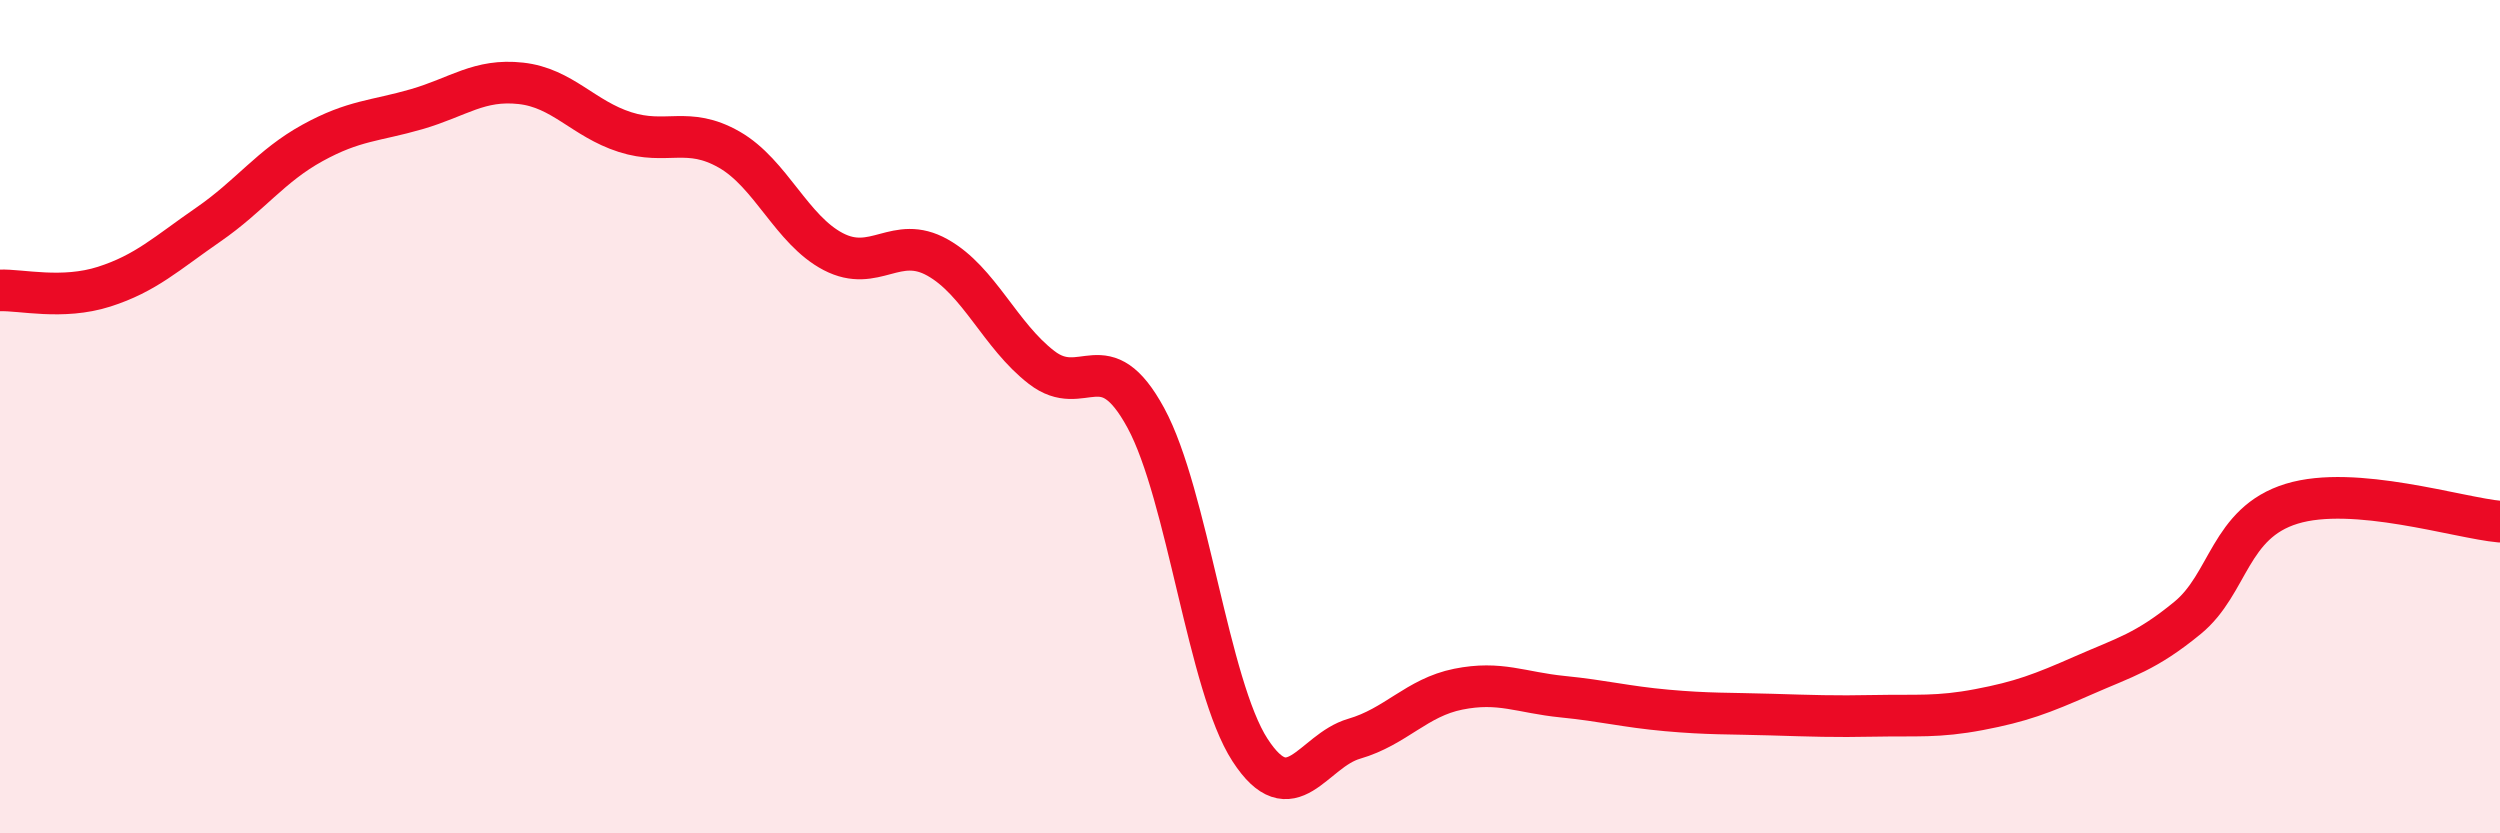 
    <svg width="60" height="20" viewBox="0 0 60 20" xmlns="http://www.w3.org/2000/svg">
      <path
        d="M 0,6.97 C 0.5,6.95 1.5,7.2 2.5,6.88 C 3.5,6.56 4,6.08 5,5.39 C 6,4.7 6.5,3.98 7.5,3.43 C 8.5,2.88 9,2.91 10,2.62 C 11,2.33 11.5,1.89 12.5,2 C 13.5,2.11 14,2.85 15,3.17 C 16,3.49 16.5,3.02 17.5,3.59 C 18.5,4.16 19,5.52 20,6.04 C 21,6.56 21.5,5.62 22.5,6.18 C 23.5,6.74 24,8.05 25,8.82 C 26,9.59 26.5,8.19 27.5,10.03 C 28.5,11.87 29,16.46 30,18 C 31,19.54 31.5,18.02 32.5,17.73 C 33.5,17.44 34,16.74 35,16.54 C 36,16.34 36.5,16.62 37.5,16.72 C 38.5,16.82 39,16.96 40,17.05 C 41,17.14 41.5,17.12 42.5,17.15 C 43.5,17.18 44,17.2 45,17.18 C 46,17.16 46.5,17.22 47.5,17.03 C 48.5,16.84 49,16.65 50,16.21 C 51,15.77 51.5,15.65 52.5,14.83 C 53.5,14.01 53.5,12.55 55,12.09 C 56.5,11.63 59,12.43 60,12.52L60 20L0 20Z"
        fill="#EB0A25"
        opacity="0.1"
        stroke-linecap="round"
        stroke-linejoin="round"
      />
      <path
        d="M 0,6.97 C 0.5,6.95 1.5,7.2 2.5,6.88 C 3.5,6.56 4,6.08 5,5.39 C 6,4.7 6.5,3.98 7.5,3.43 C 8.5,2.88 9,2.91 10,2.62 C 11,2.33 11.5,1.89 12.5,2 C 13.5,2.11 14,2.85 15,3.17 C 16,3.49 16.5,3.02 17.5,3.59 C 18.5,4.16 19,5.52 20,6.04 C 21,6.56 21.5,5.62 22.5,6.18 C 23.5,6.74 24,8.05 25,8.82 C 26,9.59 26.5,8.19 27.5,10.03 C 28.5,11.87 29,16.46 30,18 C 31,19.54 31.5,18.02 32.5,17.73 C 33.5,17.44 34,16.74 35,16.54 C 36,16.34 36.5,16.62 37.5,16.72 C 38.5,16.82 39,16.96 40,17.05 C 41,17.14 41.5,17.12 42.5,17.15 C 43.5,17.18 44,17.2 45,17.18 C 46,17.16 46.5,17.22 47.5,17.03 C 48.5,16.84 49,16.65 50,16.21 C 51,15.77 51.5,15.65 52.5,14.83 C 53.5,14.01 53.5,12.55 55,12.09 C 56.5,11.63 59,12.43 60,12.52"
        stroke="#EB0A25"
        stroke-width="1"
        fill="none"
        stroke-linecap="round"
        stroke-linejoin="round"
      />
    </svg>
  